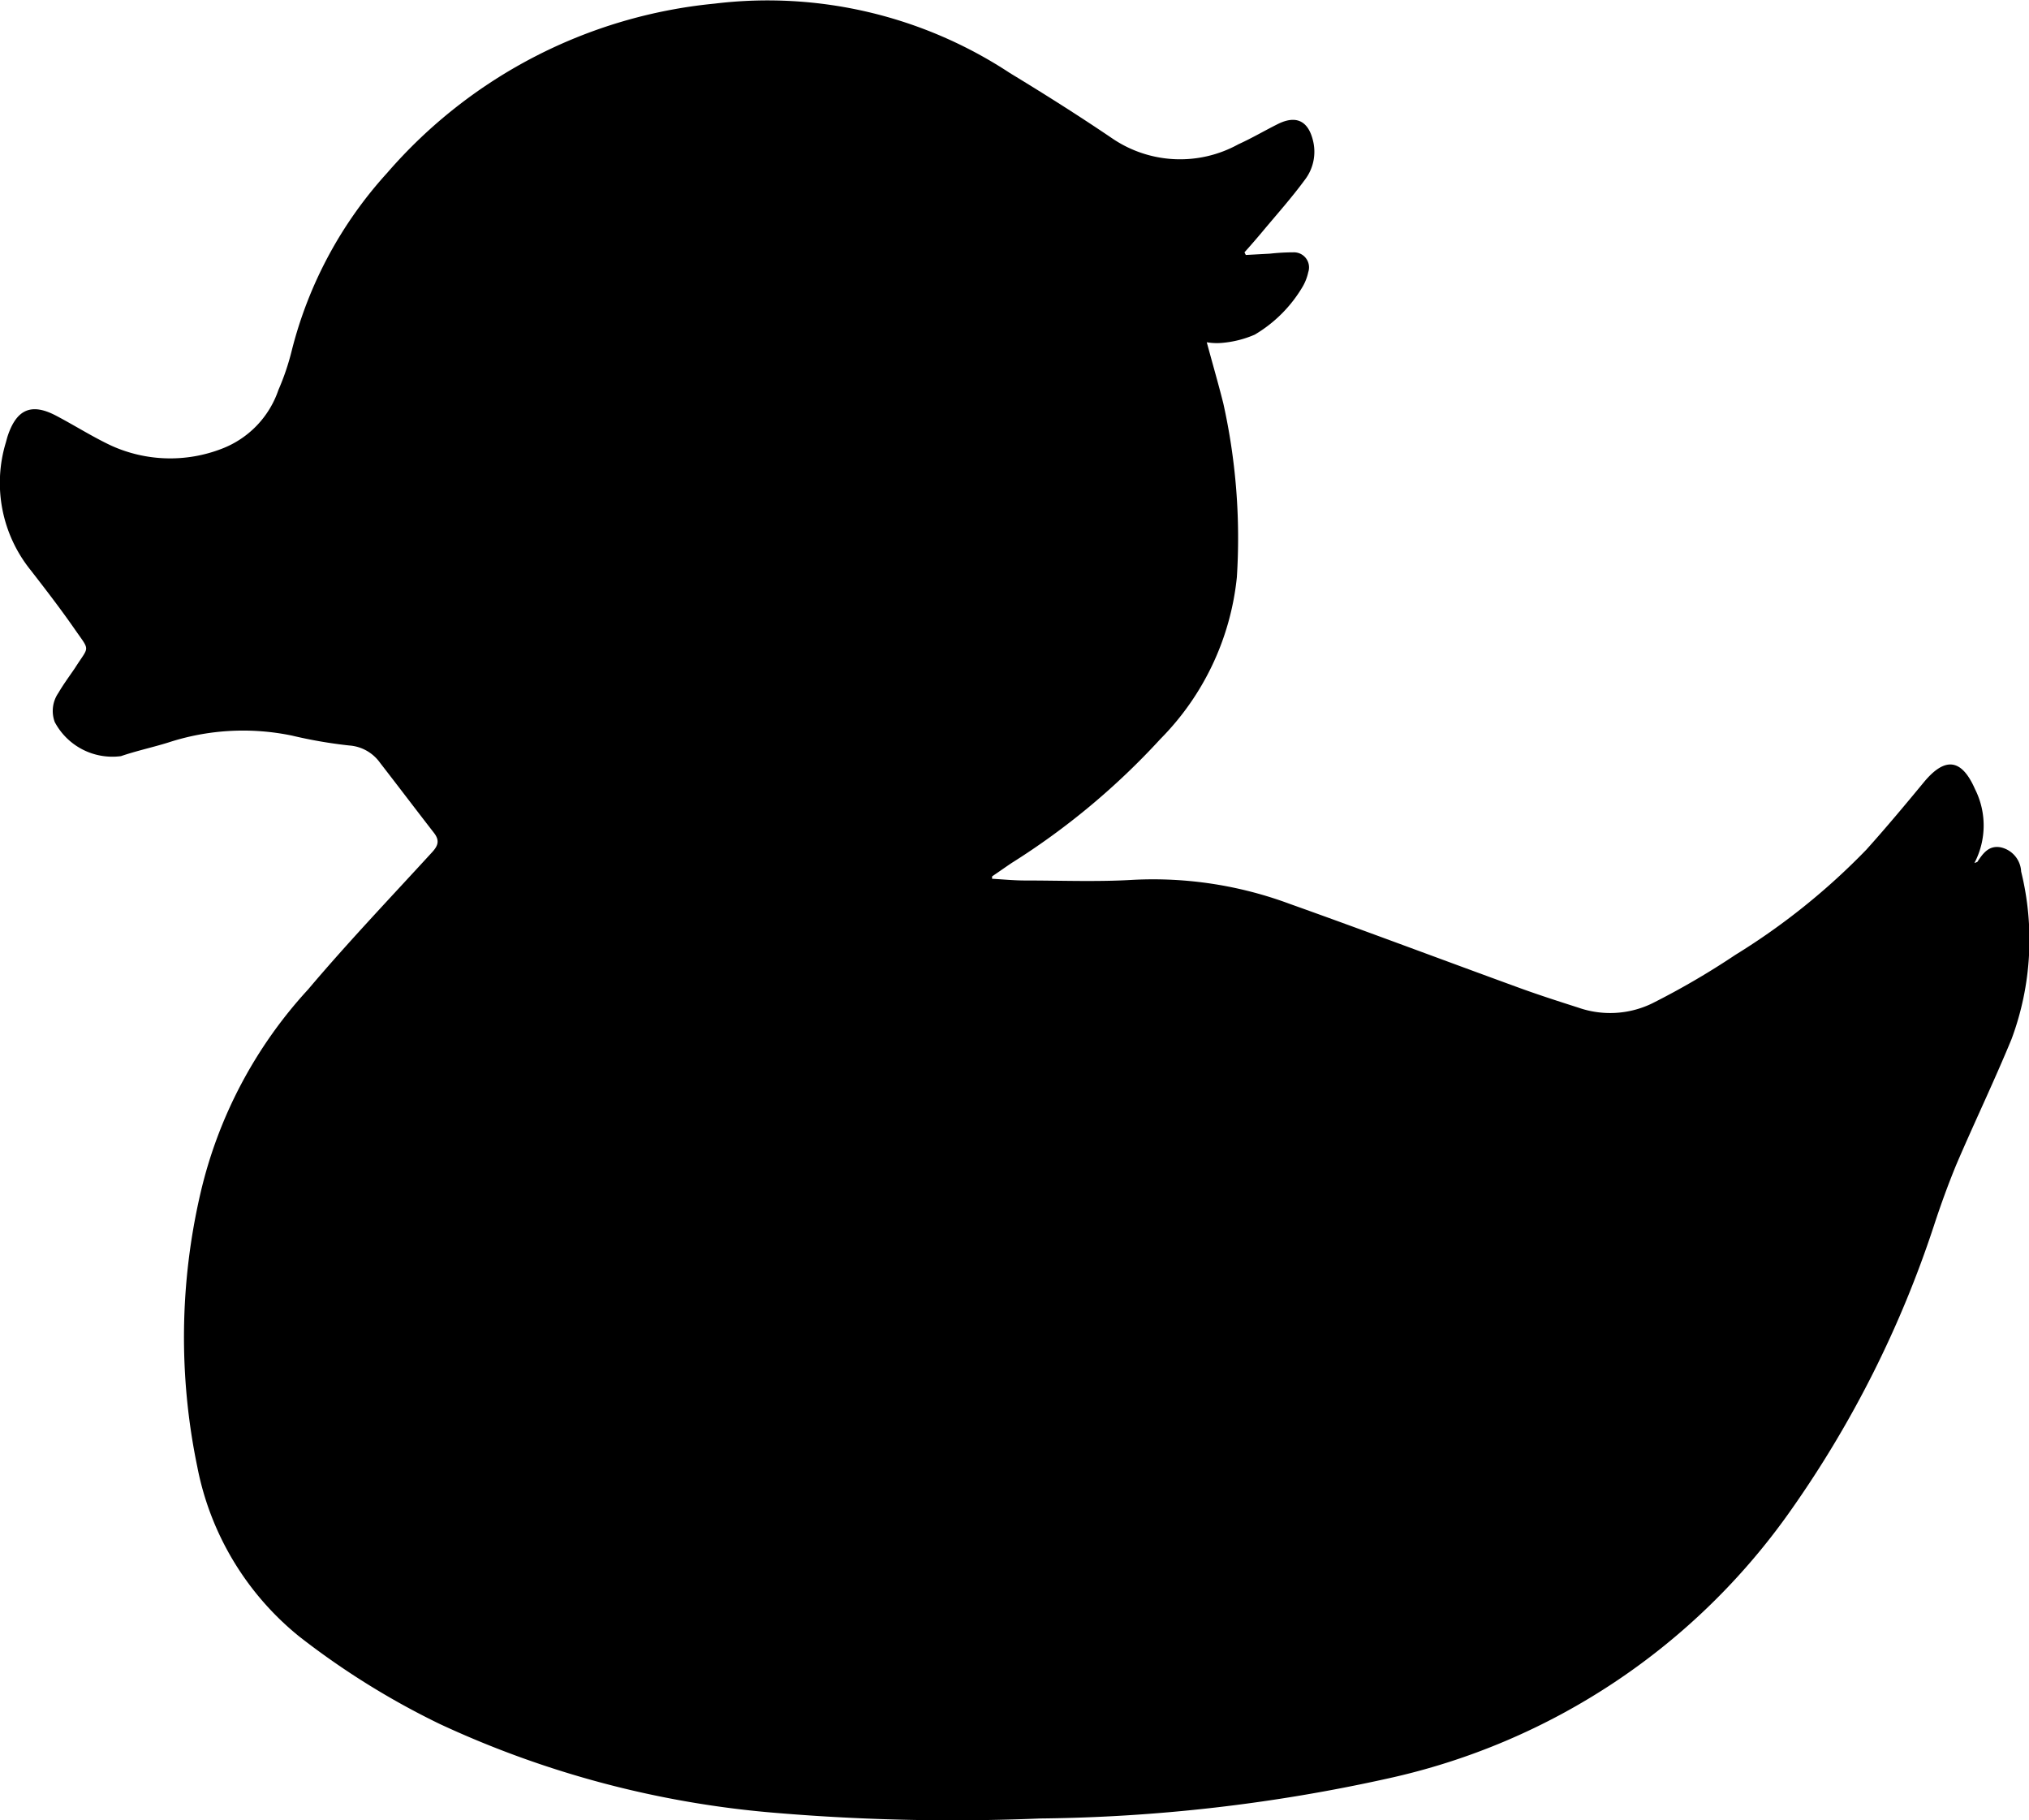 <svg xmlns="http://www.w3.org/2000/svg" viewBox="-2127.909 2531.106 24.531 22"><path id="Path_68" data-name="Path 68" d="M27.43,25.363c.135.008.267.021.4.021.436,0,.871.018,1.307-.008a4.739,4.739,0,0,1,1.89.29c.935.333,1.866.684,2.8,1.024.227.082.457.156.689.23a1.166,1.166,0,0,0,.89-.048,9.426,9.426,0,0,0,1.011-.589A8.139,8.139,0,0,0,38,25.012c.24-.267.473-.546.7-.821.256-.306.454-.277.615.09a.977.977,0,0,1-.008.892c.029-.011.037-.013.037-.016.066-.1.137-.2.28-.174a.315.315,0,0,1,.248.293,3.442,3.442,0,0,1-.116,2.025c-.211.512-.451,1.011-.668,1.518-.1.243-.19.491-.272.742A13.005,13.005,0,0,1,37.1,32.979a8.064,8.064,0,0,1-4.9,3.263,20.323,20.323,0,0,1-4.187.48,25.543,25.543,0,0,1-3.178-.066,11.923,11.923,0,0,1-4.084-1.077,9.467,9.467,0,0,1-1.7-1.059,3.489,3.489,0,0,1-1.23-2.051,7.694,7.694,0,0,1,.04-3.31,5.455,5.455,0,0,1,1.3-2.458c.48-.568.993-1.106,1.494-1.653.077-.082.1-.145.029-.238-.219-.282-.433-.565-.652-.847a.5.5,0,0,0-.375-.211,5.612,5.612,0,0,1-.689-.119,2.911,2.911,0,0,0-1.5.084c-.187.058-.383.1-.57.164a.789.789,0,0,1-.8-.412.384.384,0,0,1,.045-.354c.058-.1.132-.2.2-.3.174-.275.187-.193-.008-.475-.169-.243-.348-.475-.528-.707a1.679,1.679,0,0,1-.3-1.544c.008-.029.016-.061.026-.09.108-.312.285-.388.578-.235.227.119.441.256.671.364a1.725,1.725,0,0,0,1.336.037,1.16,1.16,0,0,0,.684-.71,2.961,2.961,0,0,0,.161-.475,5,5,0,0,1,1.154-2.149,6,6,0,0,1,3.957-2.046,5.324,5.324,0,0,1,3.572.839c.417.253.832.515,1.233.787a1.458,1.458,0,0,0,1.529.074c.164-.074.319-.166.48-.246.219-.108.364-.037.422.2a.557.557,0,0,1-.1.478c-.161.219-.343.422-.517.631-.069.082-.14.164-.211.243l.016.032.293-.016a2.664,2.664,0,0,1,.288-.016.182.182,0,0,1,.174.24.592.592,0,0,1-.066.172,1.64,1.64,0,0,1-.581.583,1.257,1.257,0,0,1-.4.1.711.711,0,0,1-.18-.008c.069.256.14.5.2.739a7.482,7.482,0,0,1,.164,2.1,3.245,3.245,0,0,1-.924,1.956,8.77,8.77,0,0,1-1.8,1.5c-.079.053-.156.108-.235.161Z" transform="translate(-2143.345 2516.365)"></path></svg>